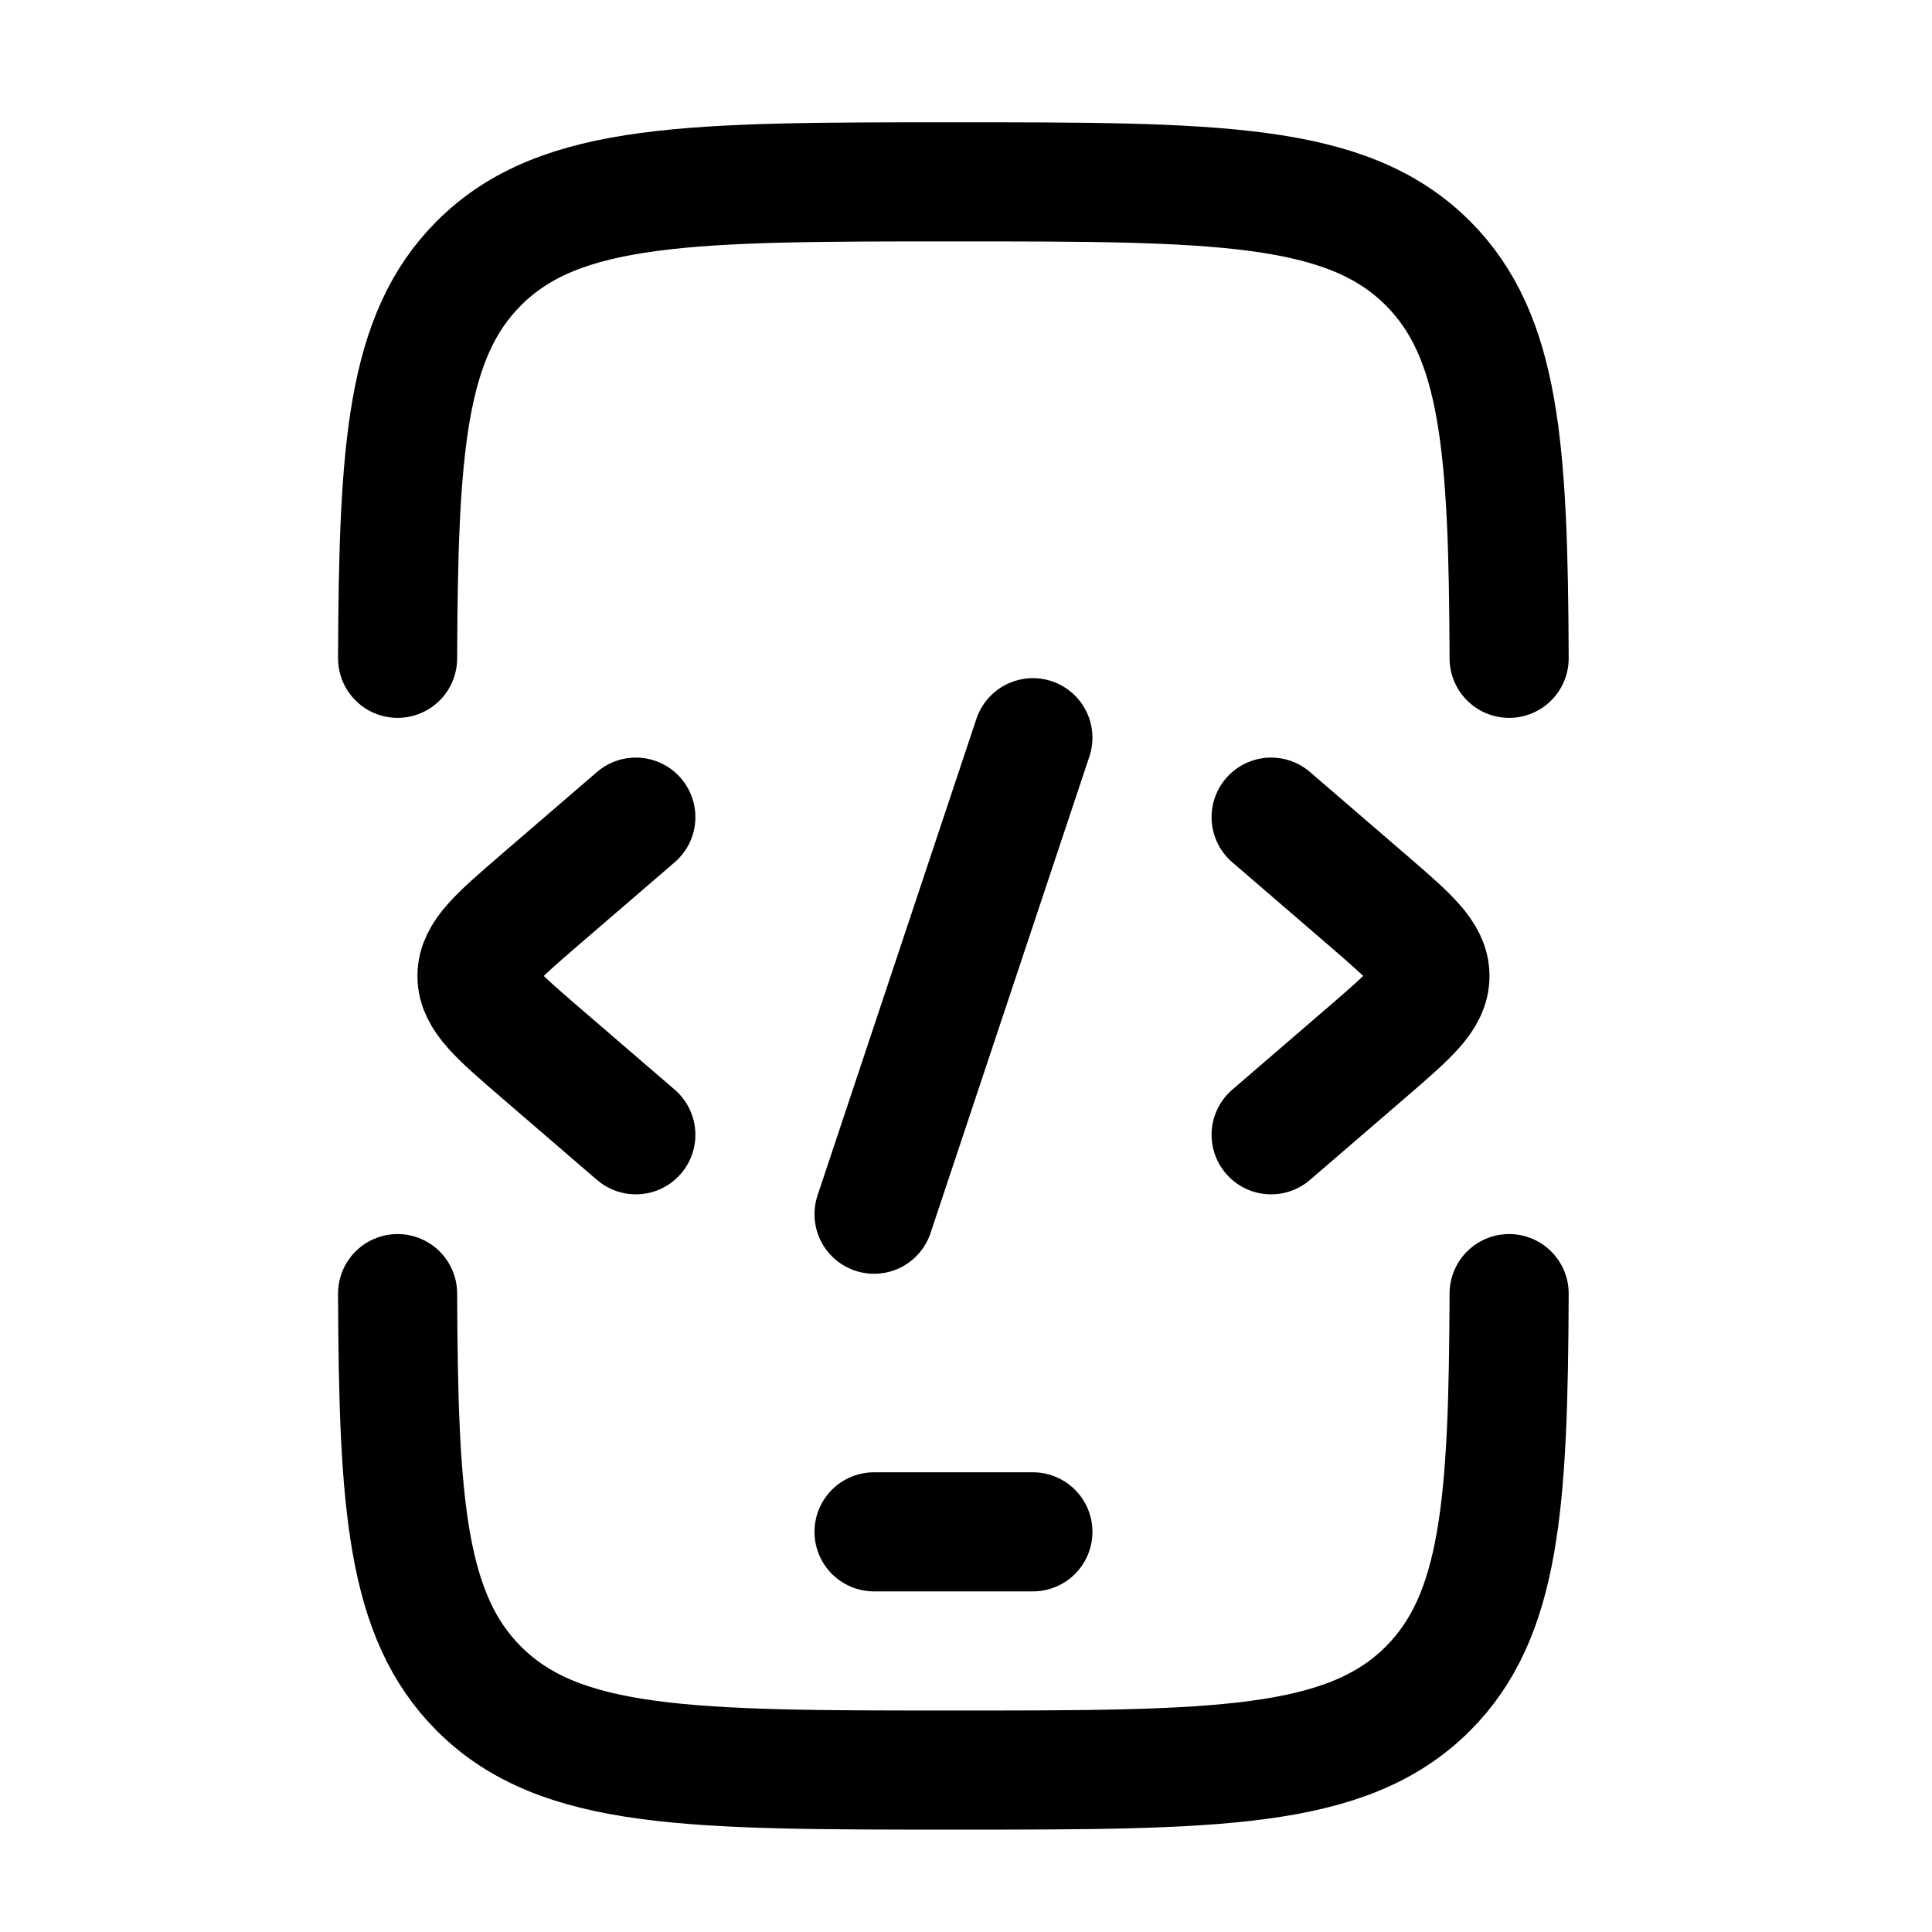 <svg width="74" height="74" viewBox="0 0 74 74" fill="none" xmlns="http://www.w3.org/2000/svg">
<g id="hugeicons:mobile-programming-01">
<path id="Vector" d="M15.229 25.215C15.259 17.173 15.557 12.869 18.343 10.083C21.461 6.965 26.48 6.965 36.517 6.965C46.555 6.965 51.573 6.965 54.691 10.083C57.477 12.869 57.772 17.17 57.803 25.215M15.229 49.548C15.259 57.59 15.557 61.894 18.343 64.68C21.461 67.798 26.48 67.798 36.517 67.798C46.555 67.798 51.573 67.798 54.691 64.68C57.477 61.894 57.772 57.593 57.803 49.548M33.478 58.673H39.562M48.687 31.298L52.419 34.513C53.985 35.867 54.77 36.542 54.77 37.382C54.77 38.221 53.985 38.896 52.419 40.25L48.687 43.465M24.354 31.298L20.621 34.513C19.055 35.867 18.27 36.542 18.27 37.382C18.27 38.221 19.055 38.896 20.621 40.25L24.354 43.465M39.562 28.256L33.478 46.507" stroke="black" stroke-width="4.562" stroke-linecap="round" stroke-linejoin="round"/>
</g>
</svg>
